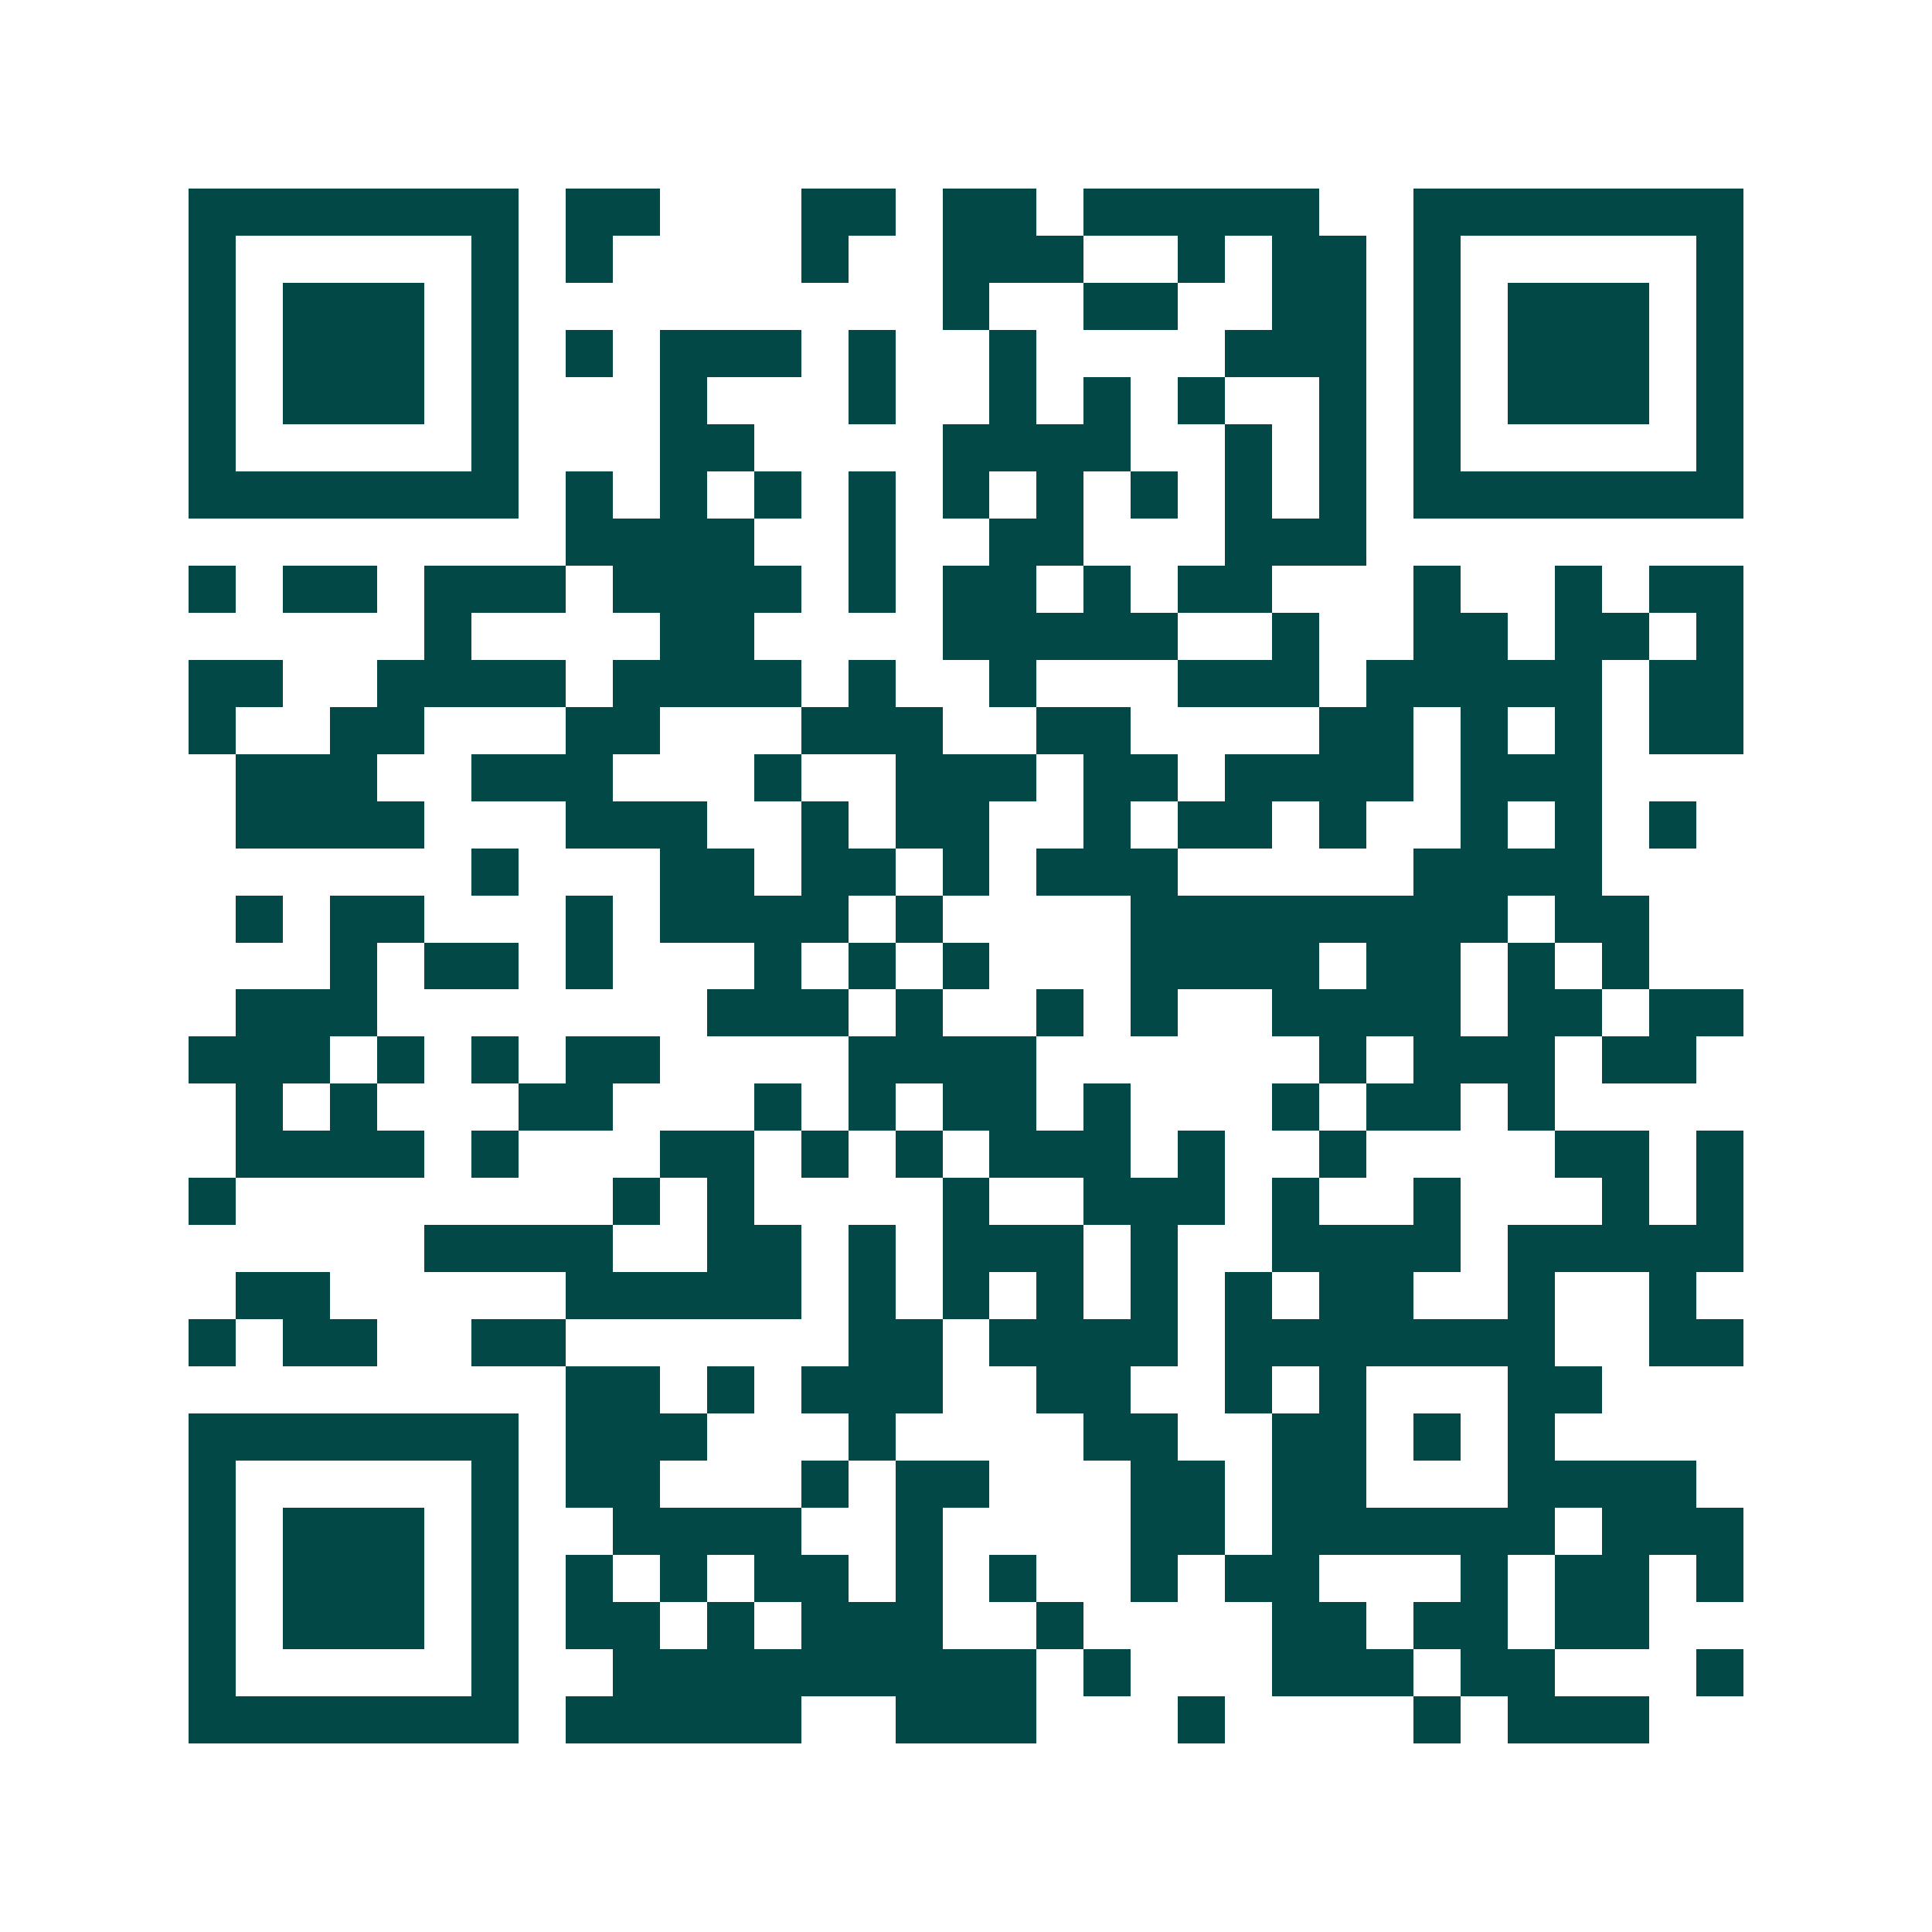 <svg xmlns="http://www.w3.org/2000/svg" width="200" height="200" viewBox="0 0 41 41" shape-rendering="crispEdges"><path fill="#ffffff" d="M0 0h41v41H0z"/><path stroke="#014847" d="M4 4.5h7m1 0h2m3 0h2m1 0h2m1 0h5m2 0h7M4 5.5h1m5 0h1m1 0h1m4 0h1m2 0h3m2 0h1m1 0h2m1 0h1m5 0h1M4 6.5h1m1 0h3m1 0h1m9 0h1m2 0h2m2 0h2m1 0h1m1 0h3m1 0h1M4 7.5h1m1 0h3m1 0h1m1 0h1m1 0h3m1 0h1m2 0h1m4 0h3m1 0h1m1 0h3m1 0h1M4 8.5h1m1 0h3m1 0h1m3 0h1m3 0h1m2 0h1m1 0h1m1 0h1m2 0h1m1 0h1m1 0h3m1 0h1M4 9.5h1m5 0h1m3 0h2m4 0h4m2 0h1m1 0h1m1 0h1m5 0h1M4 10.5h7m1 0h1m1 0h1m1 0h1m1 0h1m1 0h1m1 0h1m1 0h1m1 0h1m1 0h1m1 0h7M12 11.5h4m2 0h1m2 0h2m3 0h3M4 12.5h1m1 0h2m1 0h3m1 0h4m1 0h1m1 0h2m1 0h1m1 0h2m3 0h1m2 0h1m1 0h2M9 13.5h1m4 0h2m4 0h5m2 0h1m2 0h2m1 0h2m1 0h1M4 14.5h2m2 0h4m1 0h4m1 0h1m2 0h1m3 0h3m1 0h5m1 0h2M4 15.5h1m2 0h2m3 0h2m3 0h3m2 0h2m4 0h2m1 0h1m1 0h1m1 0h2M5 16.5h3m2 0h3m3 0h1m2 0h3m1 0h2m1 0h4m1 0h3M5 17.5h4m3 0h3m2 0h1m1 0h2m2 0h1m1 0h2m1 0h1m2 0h1m1 0h1m1 0h1M10 18.5h1m3 0h2m1 0h2m1 0h1m1 0h3m5 0h4M5 19.5h1m1 0h2m3 0h1m1 0h4m1 0h1m4 0h8m1 0h2M7 20.5h1m1 0h2m1 0h1m3 0h1m1 0h1m1 0h1m3 0h4m1 0h2m1 0h1m1 0h1M5 21.5h3m7 0h3m1 0h1m2 0h1m1 0h1m2 0h4m1 0h2m1 0h2M4 22.5h3m1 0h1m1 0h1m1 0h2m4 0h4m6 0h1m1 0h3m1 0h2M5 23.5h1m1 0h1m3 0h2m3 0h1m1 0h1m1 0h2m1 0h1m3 0h1m1 0h2m1 0h1M5 24.5h4m1 0h1m3 0h2m1 0h1m1 0h1m1 0h3m1 0h1m2 0h1m4 0h2m1 0h1M4 25.5h1m8 0h1m1 0h1m4 0h1m2 0h3m1 0h1m2 0h1m3 0h1m1 0h1M9 26.5h4m2 0h2m1 0h1m1 0h3m1 0h1m2 0h4m1 0h5M5 27.5h2m5 0h5m1 0h1m1 0h1m1 0h1m1 0h1m1 0h1m1 0h2m2 0h1m2 0h1M4 28.5h1m1 0h2m2 0h2m6 0h2m1 0h4m1 0h7m2 0h2M12 29.5h2m1 0h1m1 0h3m2 0h2m2 0h1m1 0h1m3 0h2M4 30.5h7m1 0h3m3 0h1m4 0h2m2 0h2m1 0h1m1 0h1M4 31.5h1m5 0h1m1 0h2m3 0h1m1 0h2m3 0h2m1 0h2m3 0h4M4 32.5h1m1 0h3m1 0h1m2 0h4m2 0h1m4 0h2m1 0h6m1 0h3M4 33.5h1m1 0h3m1 0h1m1 0h1m1 0h1m1 0h2m1 0h1m1 0h1m2 0h1m1 0h2m3 0h1m1 0h2m1 0h1M4 34.5h1m1 0h3m1 0h1m1 0h2m1 0h1m1 0h3m2 0h1m4 0h2m1 0h2m1 0h2M4 35.5h1m5 0h1m2 0h9m1 0h1m3 0h3m1 0h2m3 0h1M4 36.5h7m1 0h5m2 0h3m3 0h1m4 0h1m1 0h3"/></svg>
